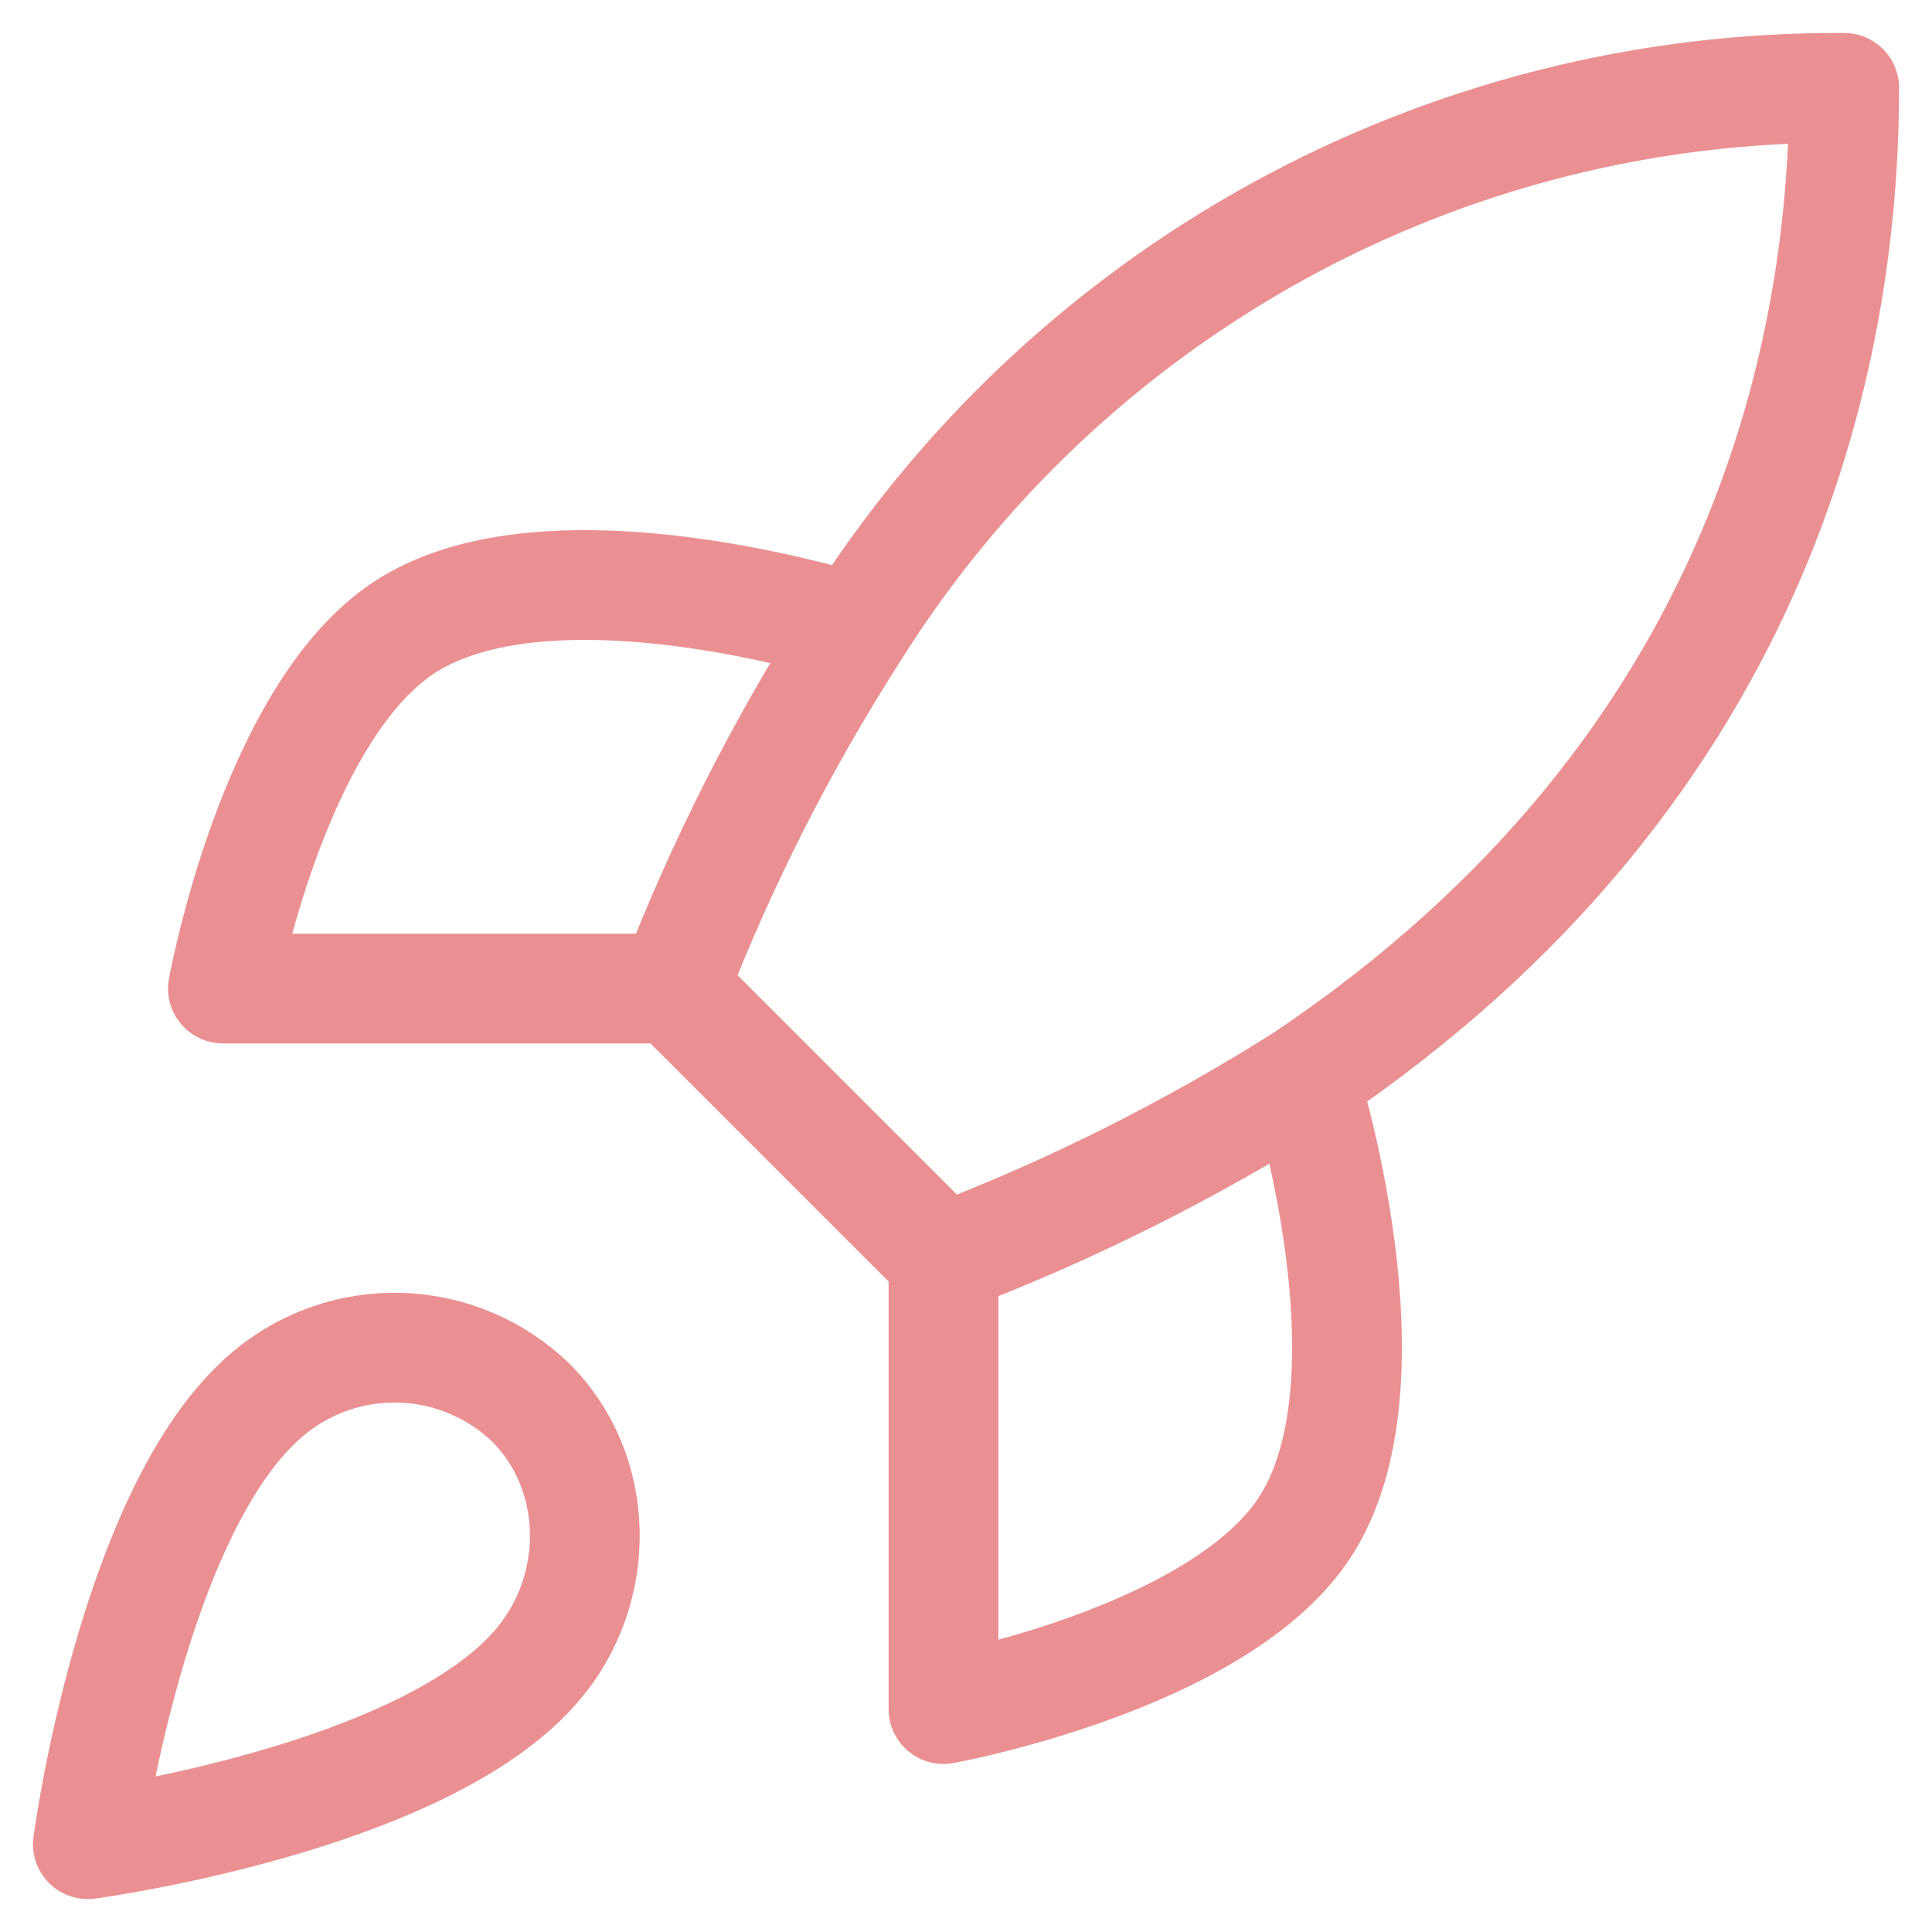 <svg xmlns="http://www.w3.org/2000/svg" width="44" height="44" viewBox="0 0 44 44" fill="none"><path d="M21.487 28.667L15.333 22.513M21.487 28.667C24.352 27.577 27.101 26.203 29.692 24.564M21.487 28.667V38.923C21.487 38.923 27.703 37.795 29.692 34.821C31.908 31.498 29.692 24.564 29.692 24.564M15.333 22.513C16.425 19.681 17.799 16.967 19.436 14.411C21.826 10.589 25.154 7.443 29.104 5.27C33.053 3.098 37.493 1.973 42 2.001C42 7.58 40.4 17.385 29.692 24.564M15.333 22.513H5.077C5.077 22.513 6.205 16.298 9.179 14.308C12.503 12.093 19.436 14.308 19.436 14.308M6.103 31.744C3.026 34.328 2 42 2 42C2 42 9.672 40.974 12.256 37.898C13.713 36.174 13.692 33.528 12.072 31.928C11.274 31.167 10.224 30.728 9.123 30.694C8.021 30.66 6.945 31.033 6.103 31.744Z" stroke="#EB9092" stroke-width="2.5" stroke-linecap="round" stroke-linejoin="round"></path></svg>